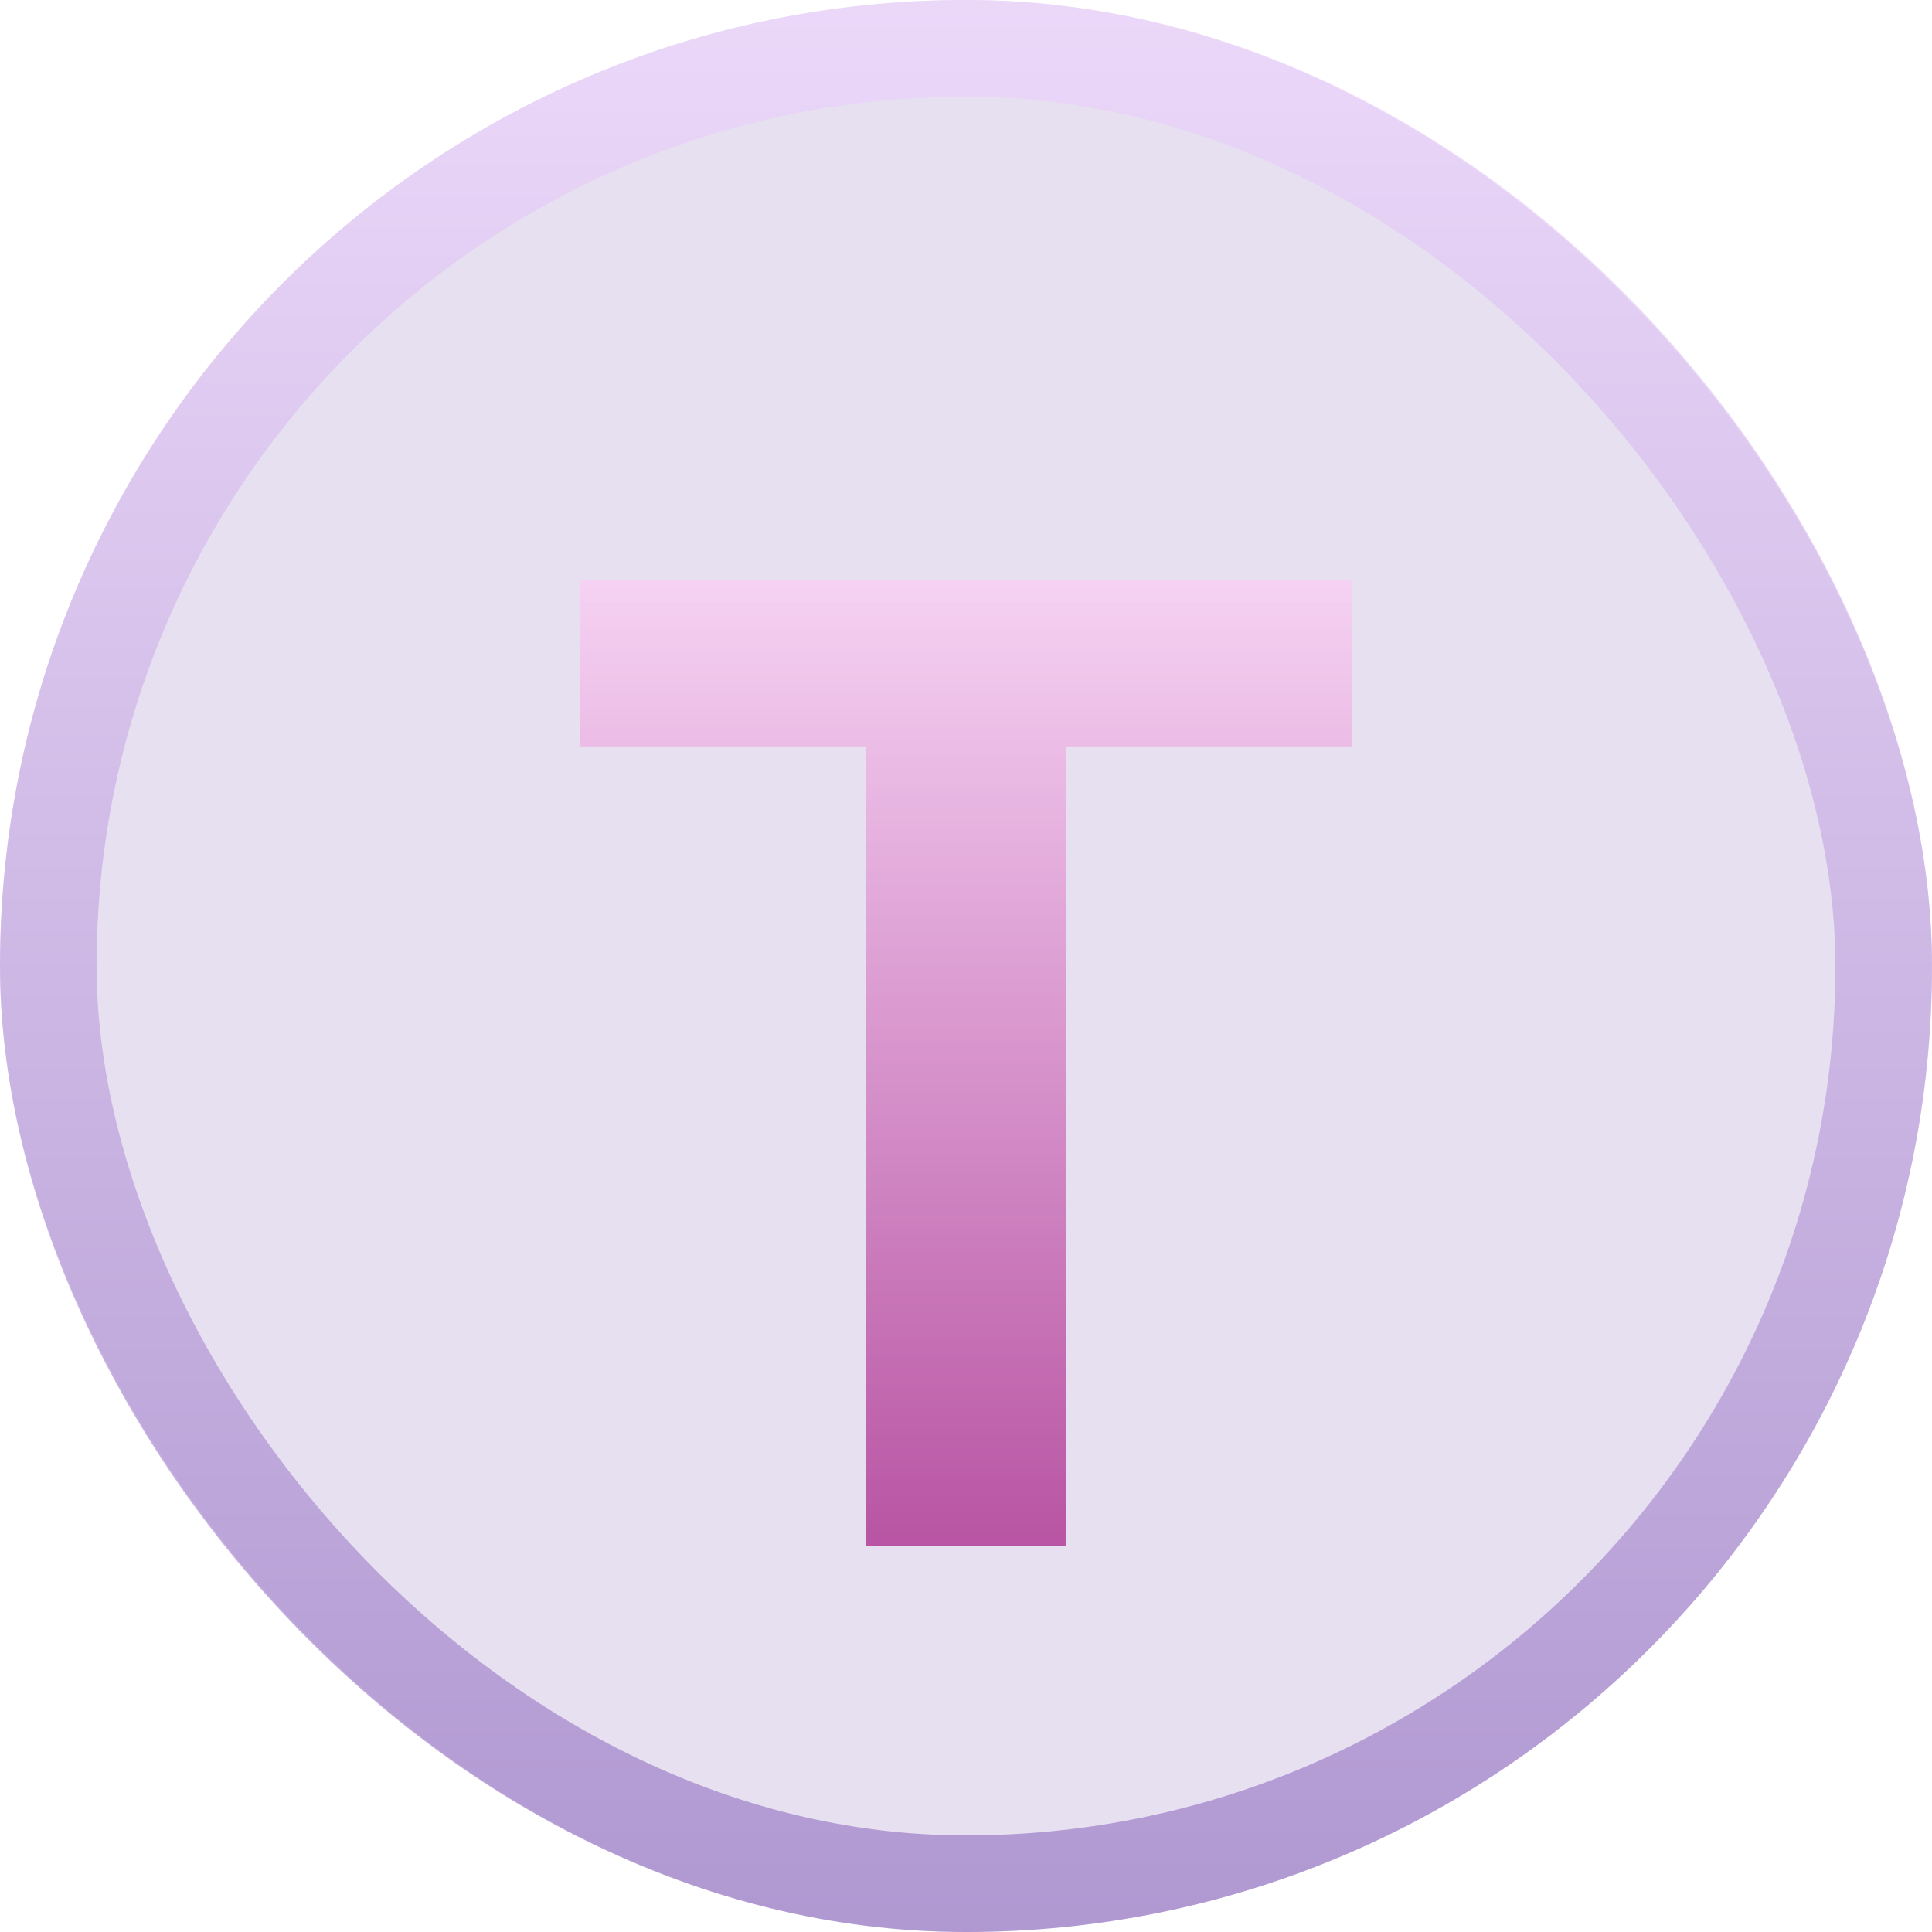 <svg width="20" height="20" viewBox="0 0 20 20" fill="none" xmlns="http://www.w3.org/2000/svg">
<rect width="20" height="20" rx="10" fill="#8B67BC" fill-opacity="0.2"/>
<rect x="0.5" y="0.5" width="19" height="19" rx="9.5" stroke="url(#paint0_linear_4792_1368)" stroke-opacity="0.6"/>
<path d="M8.966 16V7.726H6V6H14V7.726H11.034V16H8.966Z" fill="url(#paint1_linear_4792_1368)"/>
<path d="M8.966 16V7.726H6V6H14V7.726H11.034V16H8.966Z" fill="url(#paint2_linear_4792_1368)" fill-opacity="0.6"/>
<defs>
<linearGradient id="paint0_linear_4792_1368" x1="10" y1="0" x2="10" y2="20" gradientUnits="userSpaceOnUse">
<stop stop-color="#EFD2FF"/>
<stop offset="1" stop-color="#8B67BC"/>
</linearGradient>
<linearGradient id="paint1_linear_4792_1368" x1="10" y1="6" x2="10" y2="16" gradientUnits="userSpaceOnUse">
<stop stop-color="#FFD2E2"/>
<stop offset="1" stop-color="#FC387E"/>
</linearGradient>
<linearGradient id="paint2_linear_4792_1368" x1="10" y1="6" x2="10" y2="16" gradientUnits="userSpaceOnUse">
<stop stop-color="#EFD2FF"/>
<stop offset="1" stop-color="#8B67BC"/>
</linearGradient>
</defs>
</svg>
